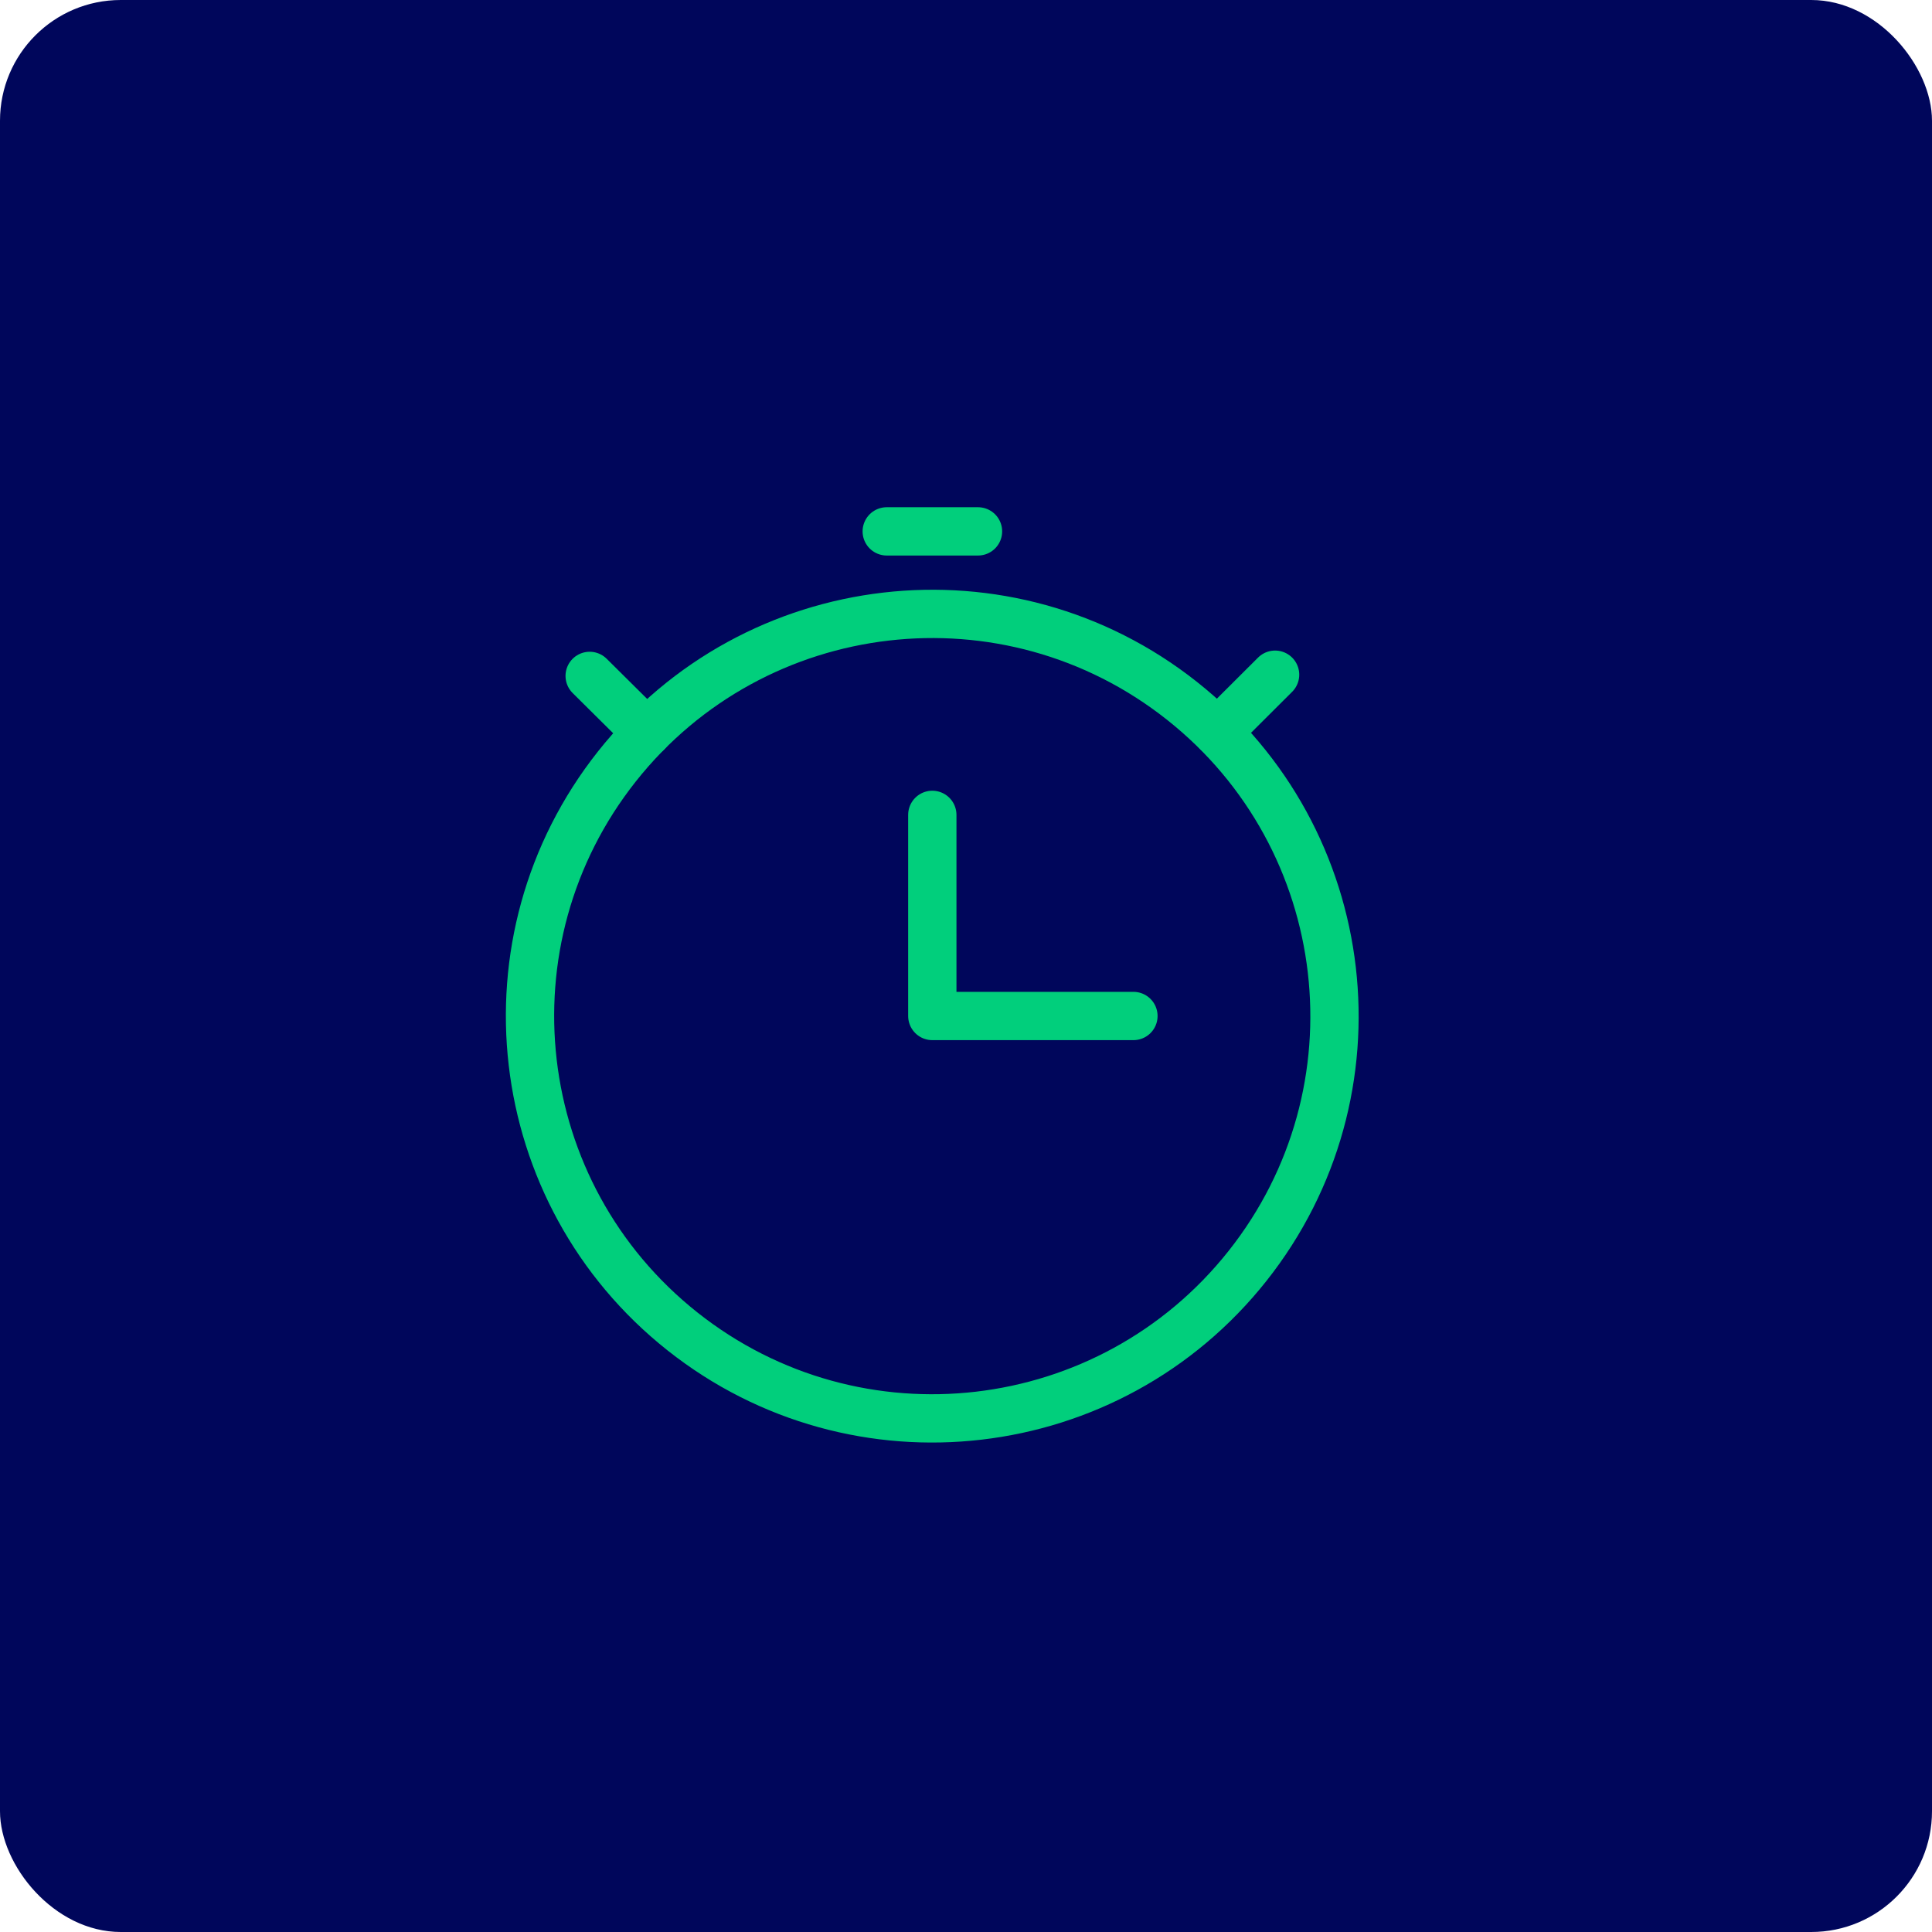 <svg xmlns="http://www.w3.org/2000/svg" width="80" height="80" viewBox="0 0 80 80" fill="none"><rect width="80" height="80" rx="5" fill="#00065B"></rect><path d="M51.659 52.417C57.37 45.206 56.154 34.731 48.944 29.02C41.733 23.309 31.257 24.524 25.546 31.735C19.835 38.946 21.051 49.422 28.262 55.133C35.472 60.844 45.948 59.628 51.659 52.417Z" stroke="#01CF7C" stroke-width="2" stroke-linecap="round" stroke-linejoin="round"></path><path d="M36.718 22.003H40.497" stroke="#01CF7C" stroke-width="2" stroke-linecap="round" stroke-linejoin="round"></path><path d="M26.785 30.337L24.417 27.988" stroke="#01CF7C" stroke-width="2" stroke-linecap="round" stroke-linejoin="round"></path><path d="M52.799 27.938L50.412 30.319" stroke="#01CF7C" stroke-width="2" stroke-linecap="round" stroke-linejoin="round"></path><path d="M38.605 33.742V42.07H46.933" stroke="#01CF7C" stroke-width="2" stroke-linecap="round" stroke-linejoin="round"></path></svg>